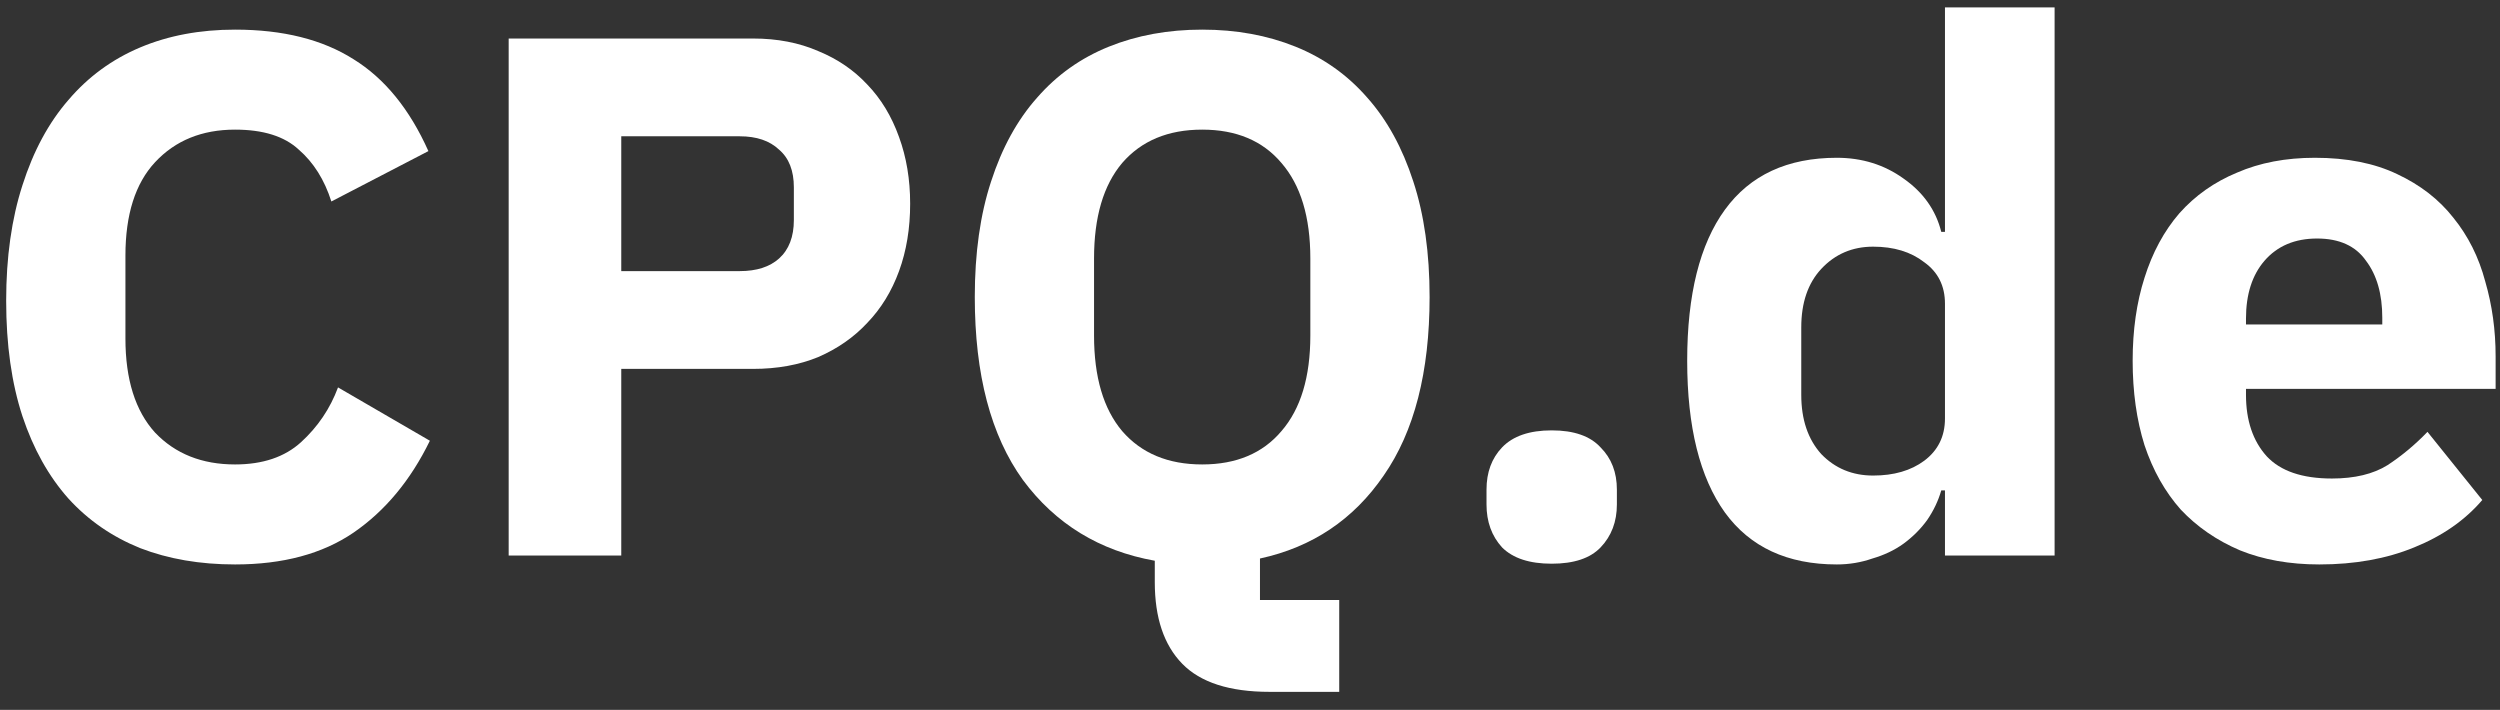 <svg width="81" height="23" viewBox="0 0 81 23" fill="none" xmlns="http://www.w3.org/2000/svg">
<rect x="0" y="0" width="81" height="23" fill="#333333" stroke="none"/>
<path d="M7.616 18.288C6.48 18.288 5.456 18.112 4.544 17.76C3.632 17.392 2.856 16.856 2.216 16.152C1.576 15.432 1.08 14.544 0.728 13.488C0.376 12.416 0.2 11.168 0.2 9.744C0.2 8.336 0.376 7.088 0.728 6C1.08 4.896 1.576 3.976 2.216 3.24C2.856 2.488 3.632 1.92 4.544 1.536C5.456 1.152 6.48 0.96 7.616 0.96C9.168 0.96 10.448 1.28 11.456 1.92C12.464 2.544 13.272 3.536 13.88 4.896L10.736 6.528C10.512 5.824 10.16 5.264 9.68 4.848C9.216 4.416 8.528 4.2 7.616 4.2C6.544 4.2 5.68 4.552 5.024 5.256C4.384 5.944 4.064 6.952 4.064 8.28V10.968C4.064 12.296 4.384 13.312 5.024 14.016C5.68 14.704 6.544 15.048 7.616 15.048C8.512 15.048 9.224 14.808 9.752 14.328C10.296 13.832 10.696 13.24 10.952 12.552L13.928 14.28C13.304 15.56 12.48 16.552 11.456 17.256C10.448 17.944 9.168 18.288 7.616 18.288Z" fill="white"/>
<path d="M16.481 18V1.248H24.401C25.185 1.248 25.889 1.384 26.513 1.656C27.137 1.912 27.665 2.272 28.097 2.736C28.545 3.2 28.889 3.768 29.129 4.44C29.369 5.096 29.489 5.816 29.489 6.6C29.489 7.4 29.369 8.128 29.129 8.784C28.889 9.44 28.545 10 28.097 10.464C27.665 10.928 27.137 11.296 26.513 11.568C25.889 11.824 25.185 11.952 24.401 11.952H20.129V18H16.481ZM20.129 8.784H23.969C24.513 8.784 24.937 8.648 25.241 8.376C25.561 8.088 25.721 7.672 25.721 7.128V6.072C25.721 5.528 25.561 5.12 25.241 4.848C24.937 4.56 24.513 4.416 23.969 4.416H20.129V8.784Z" fill="white"/>
<path d="M43.391 22.416H41.135C39.839 22.416 38.895 22.112 38.303 21.504C37.711 20.896 37.415 20.016 37.415 18.864V18.168C35.623 17.848 34.199 16.976 33.143 15.552C32.103 14.112 31.583 12.136 31.583 9.624C31.583 8.2 31.759 6.952 32.111 5.88C32.463 4.792 32.959 3.888 33.599 3.168C34.239 2.432 35.015 1.88 35.927 1.512C36.839 1.144 37.847 0.96 38.951 0.96C40.055 0.96 41.063 1.144 41.975 1.512C42.887 1.88 43.663 2.432 44.303 3.168C44.943 3.888 45.439 4.792 45.791 5.88C46.143 6.952 46.319 8.2 46.319 9.624C46.319 12.056 45.823 13.984 44.831 15.408C43.855 16.832 42.519 17.728 40.823 18.096V19.44H43.391V22.416ZM38.951 15.048C40.055 15.048 40.911 14.688 41.519 13.968C42.143 13.248 42.455 12.216 42.455 10.872V8.376C42.455 7.032 42.143 6 41.519 5.28C40.911 4.56 40.055 4.2 38.951 4.2C37.847 4.2 36.983 4.56 36.359 5.28C35.751 6 35.447 7.032 35.447 8.376V10.872C35.447 12.216 35.751 13.248 36.359 13.968C36.983 14.688 37.847 15.048 38.951 15.048Z" fill="white"/>
<path d="M50.275 18.264C49.555 18.264 49.019 18.088 48.667 17.736C48.331 17.368 48.163 16.904 48.163 16.344V15.864C48.163 15.304 48.331 14.848 48.667 14.496C49.019 14.128 49.555 13.944 50.275 13.944C50.995 13.944 51.523 14.128 51.859 14.496C52.211 14.848 52.387 15.304 52.387 15.864V16.344C52.387 16.904 52.211 17.368 51.859 17.736C51.523 18.088 50.995 18.264 50.275 18.264Z" fill="white"/>
<path d="M63.017 15.888H62.897C62.801 16.224 62.649 16.544 62.441 16.848C62.233 17.136 61.977 17.392 61.673 17.616C61.385 17.824 61.049 17.984 60.665 18.096C60.297 18.224 59.913 18.288 59.513 18.288C57.913 18.288 56.705 17.728 55.889 16.608C55.073 15.472 54.665 13.832 54.665 11.688C54.665 9.544 55.073 7.912 55.889 6.792C56.705 5.672 57.913 5.112 59.513 5.112C60.329 5.112 61.049 5.336 61.673 5.784C62.313 6.232 62.721 6.808 62.897 7.512H63.017V0.24H66.569V18H63.017V15.888ZM60.689 15.408C61.361 15.408 61.913 15.248 62.345 14.928C62.793 14.592 63.017 14.136 63.017 13.56V9.84C63.017 9.264 62.793 8.816 62.345 8.496C61.913 8.16 61.361 7.992 60.689 7.992C60.017 7.992 59.457 8.232 59.009 8.712C58.577 9.176 58.361 9.808 58.361 10.608V12.792C58.361 13.592 58.577 14.232 59.009 14.712C59.457 15.176 60.017 15.408 60.689 15.408Z" fill="white"/>
<path d="M75.146 18.288C74.186 18.288 73.33 18.136 72.578 17.832C71.826 17.512 71.186 17.072 70.658 16.512C70.146 15.936 69.754 15.24 69.482 14.424C69.226 13.608 69.098 12.696 69.098 11.688C69.098 10.696 69.226 9.8 69.482 9C69.738 8.184 70.114 7.488 70.61 6.912C71.122 6.336 71.746 5.896 72.482 5.592C73.218 5.272 74.058 5.112 75.002 5.112C76.042 5.112 76.93 5.288 77.666 5.64C78.418 5.992 79.026 6.464 79.49 7.056C79.97 7.648 80.314 8.336 80.522 9.12C80.746 9.888 80.858 10.696 80.858 11.544V12.6H72.77V12.792C72.77 13.624 72.994 14.288 73.442 14.784C73.89 15.264 74.594 15.504 75.554 15.504C76.29 15.504 76.89 15.36 77.354 15.072C77.818 14.768 78.25 14.408 78.65 13.992L80.426 16.2C79.866 16.856 79.13 17.368 78.218 17.736C77.322 18.104 76.298 18.288 75.146 18.288ZM75.074 7.728C74.354 7.728 73.786 7.968 73.37 8.448C72.97 8.912 72.77 9.536 72.77 10.32V10.512H77.186V10.296C77.186 9.528 77.01 8.912 76.658 8.448C76.322 7.968 75.794 7.728 75.074 7.728Z" fill="white"/>
</svg>
